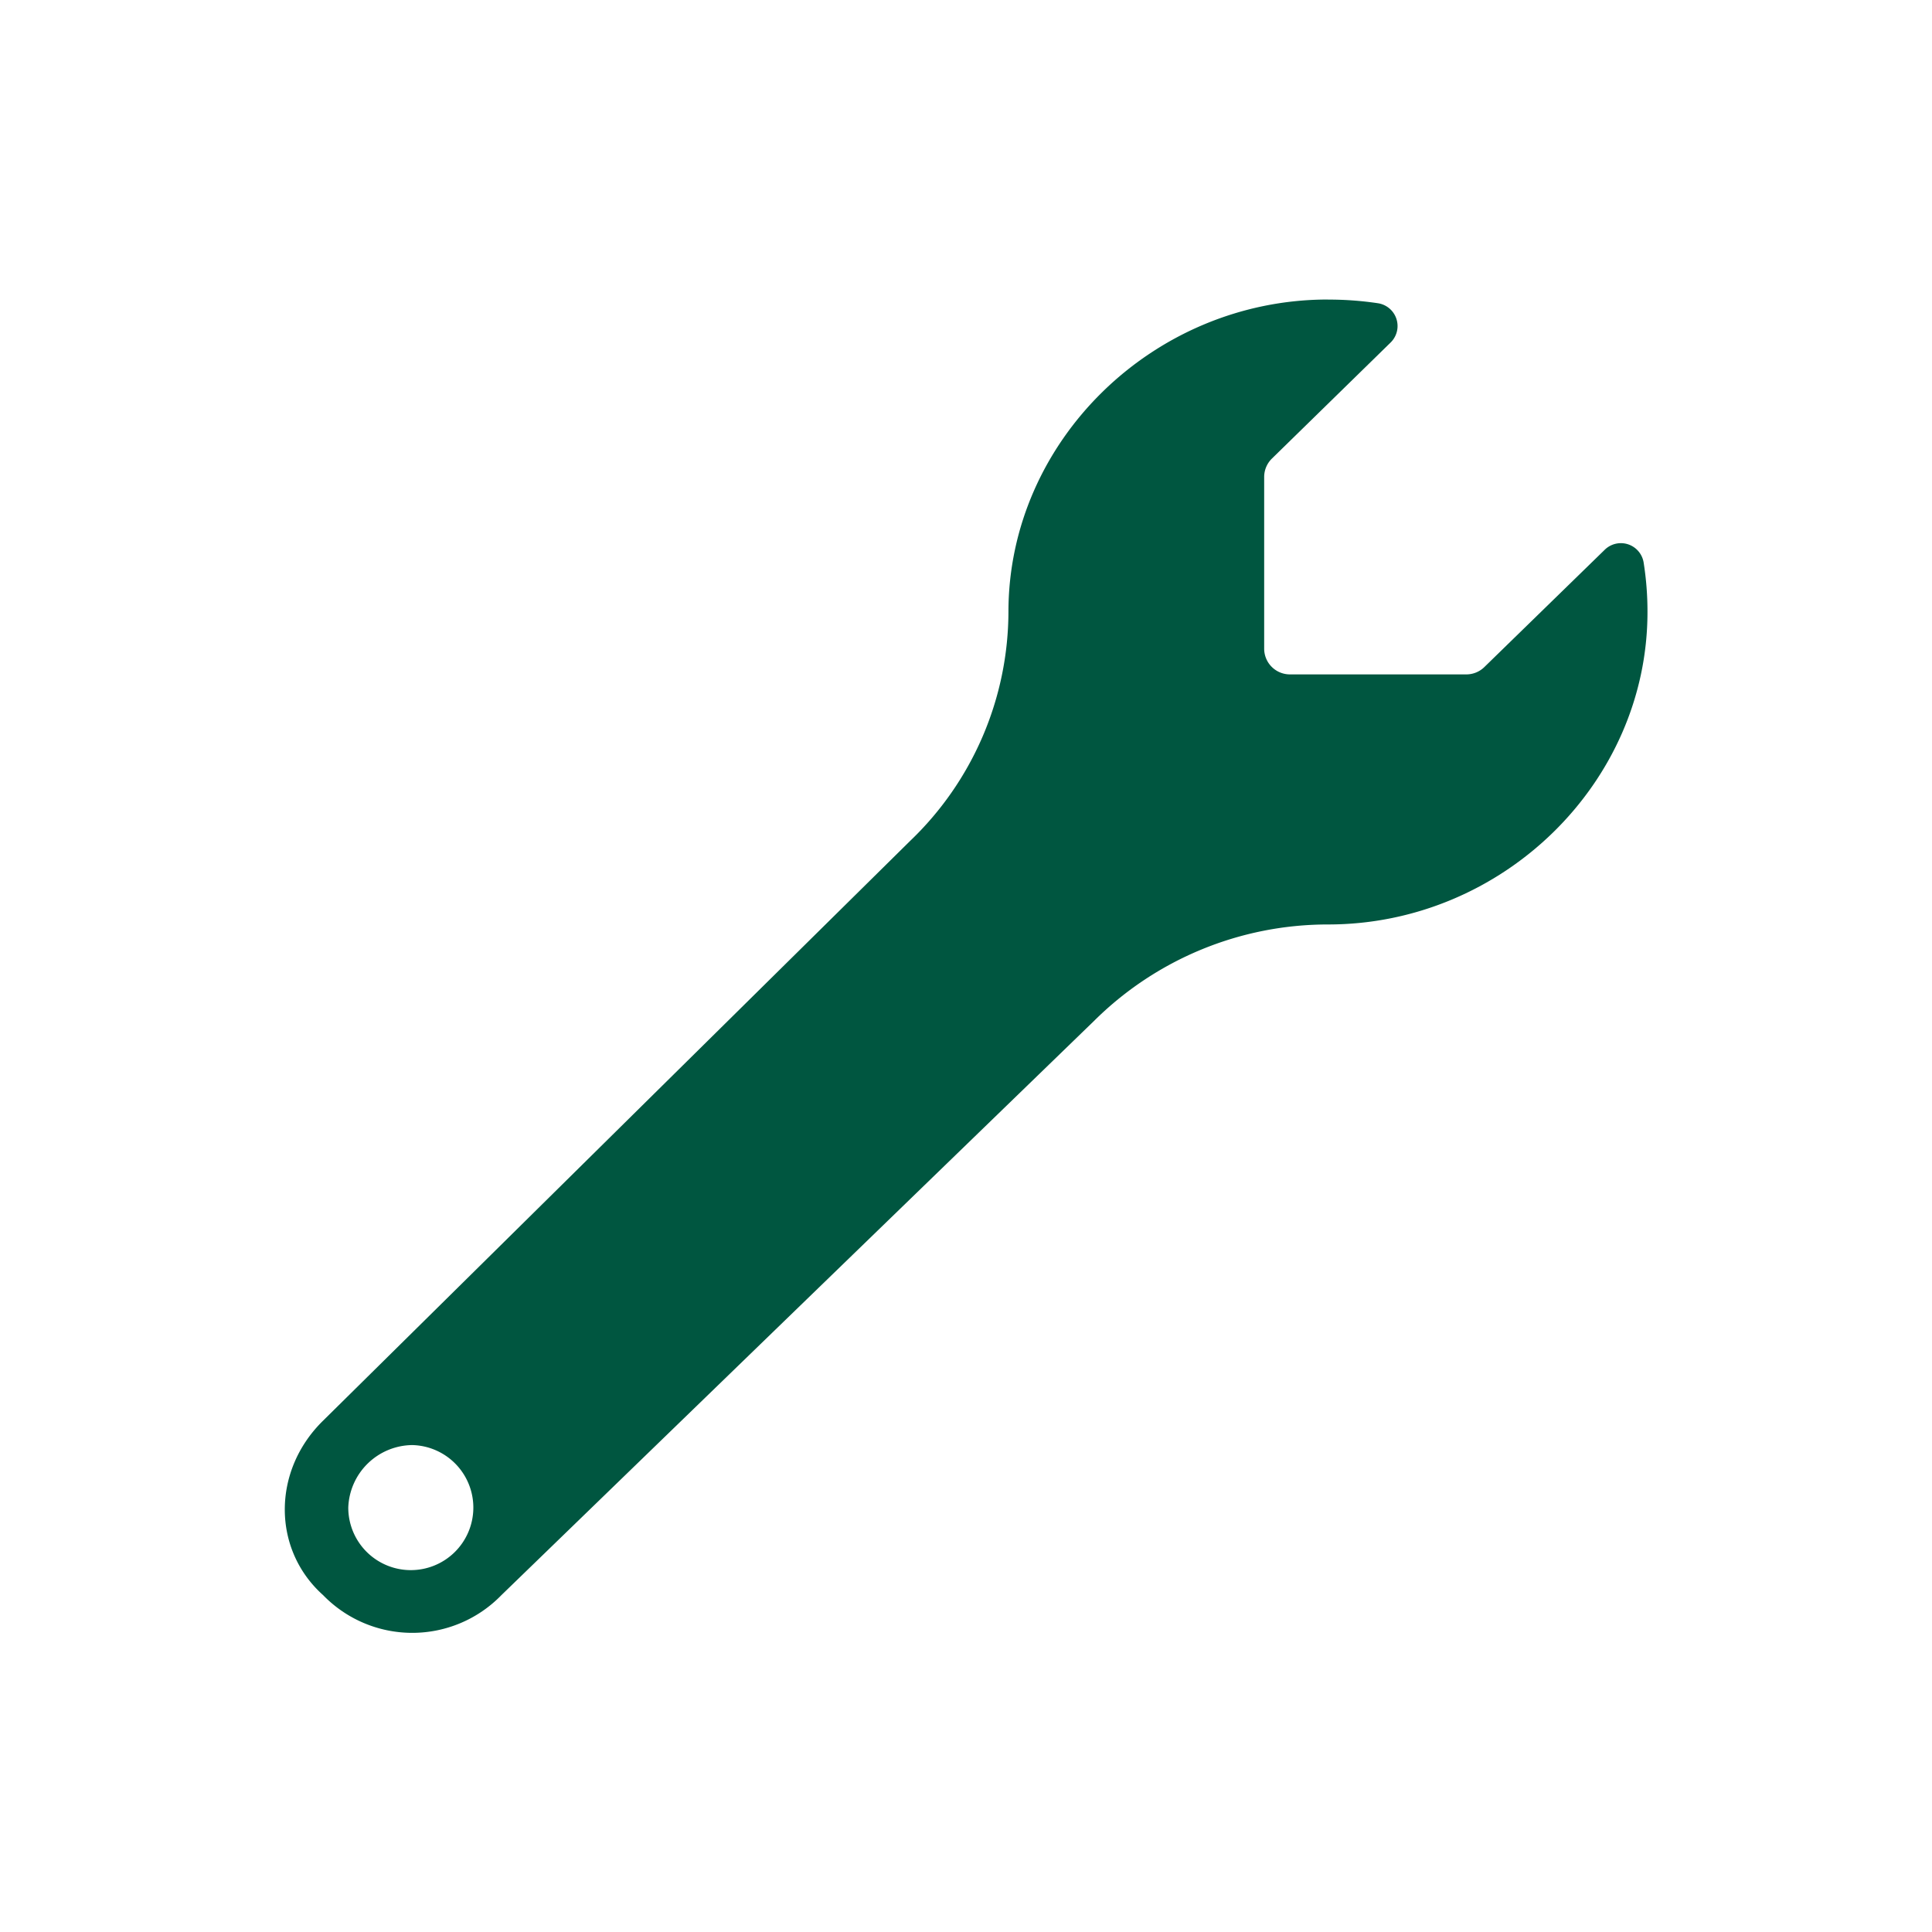 <svg xmlns="http://www.w3.org/2000/svg" viewBox="0 0 300 300"><defs><style>.a{fill:#005640;}</style></defs><title>Car_1</title><path class="a" d="M64,224.39a9.71,9.71,0,1,1-9.92,9.7,10.06,10.06,0,0,1,9.92-9.7M206.19,46.51c-27.11,0-49.6,22-49.6,48.51A49.39,49.39,0,0,1,141.3,130.6l-91.13,90c-7.93,7.76-7.93,20,0,27.09a19.29,19.29,0,0,0,27.69,0l92-89.14a51.53,51.53,0,0,1,36.37-15c27.1,0,49.59-22,49.59-48.51a48.61,48.61,0,0,0-.6-7.71,3.58,3.58,0,0,0-6-2L230.5,103.57a4,4,0,0,1-2.83,1.15H200.3a4,4,0,0,1-4-4V74.08a4,4,0,0,1,1.22-2.89l18.41-18a3.58,3.58,0,0,0-1.94-6.1,51.79,51.79,0,0,0-7.77-.57Z"/></svg>